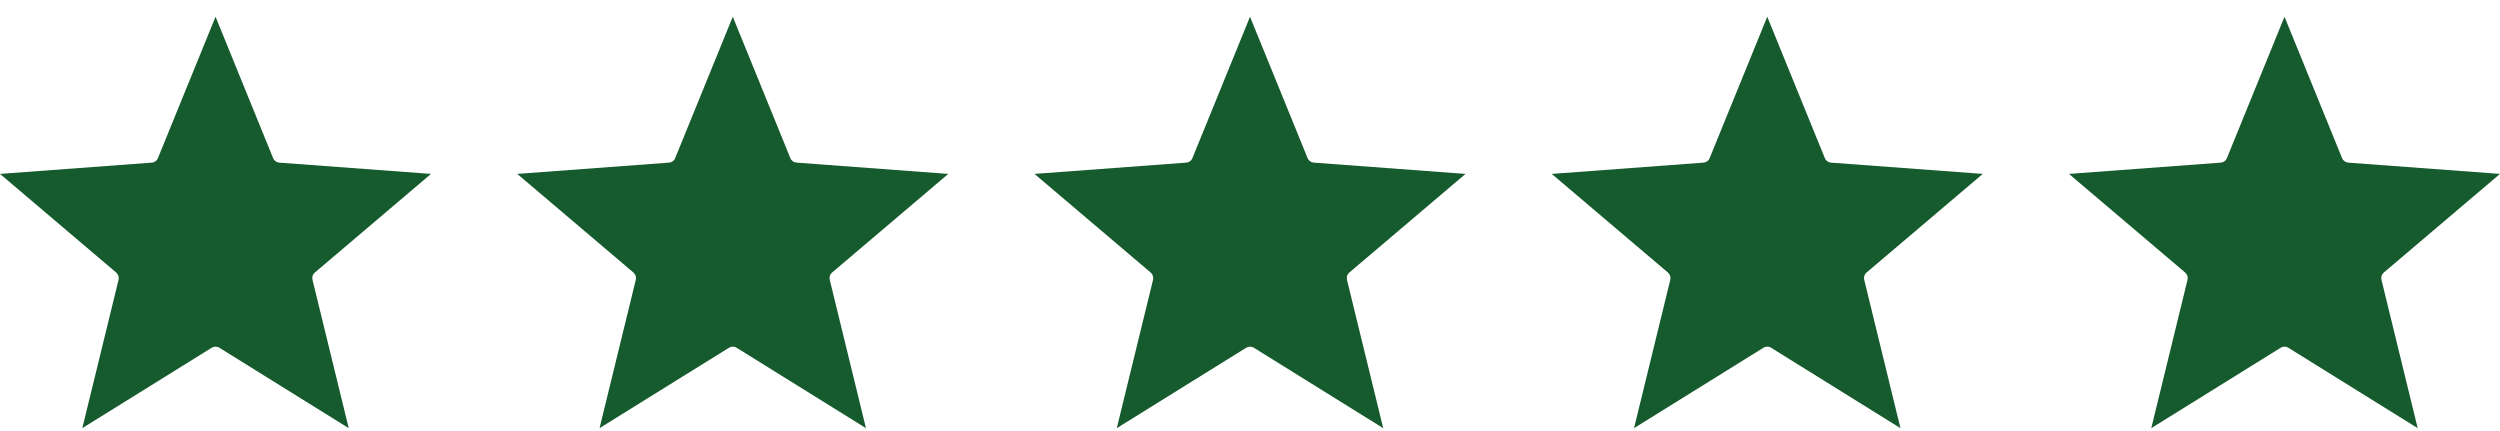 <svg width="116" height="20" viewBox="0 0 116 20" fill="none" xmlns="http://www.w3.org/2000/svg">
<path fill-rule="evenodd" clip-rule="evenodd" d="M12.96 7.545V7.546L20 8.069L14.61 12.644C14.504 12.733 14.467 12.875 14.504 13L16.181 19.867L10.178 16.135C10.064 16.064 9.924 16.07 9.817 16.139L3.819 19.866L5.501 12.983C5.532 12.854 5.485 12.724 5.39 12.644L0 8.069L7.04 7.546C7.182 7.536 7.299 7.438 7.339 7.309L10.001 0.776L12.672 7.336C12.722 7.459 12.836 7.537 12.96 7.545Z" fill="#165B2E"/>
<path fill-rule="evenodd" clip-rule="evenodd" d="M36.961 7.545V7.546L44 8.069L38.61 12.644C38.504 12.733 38.467 12.875 38.504 13L40.181 19.867L34.178 16.135C34.064 16.064 33.924 16.07 33.818 16.139L27.819 19.866L29.501 12.983C29.532 12.854 29.485 12.724 29.39 12.644L24 8.069L31.04 7.546C31.182 7.536 31.299 7.438 31.339 7.309L34.001 0.776L36.672 7.336C36.722 7.459 36.836 7.537 36.961 7.545Z" fill="#165B2E"/>
<path fill-rule="evenodd" clip-rule="evenodd" d="M60.961 7.545V7.546L68 8.069L62.61 12.644C62.504 12.733 62.467 12.875 62.504 13L64.181 19.867L58.178 16.135C58.064 16.064 57.924 16.07 57.818 16.139L51.819 19.866L53.501 12.983C53.532 12.854 53.485 12.724 53.39 12.644L48 8.069L55.039 7.546C55.182 7.536 55.299 7.438 55.339 7.309L58.001 0.776L60.672 7.336C60.722 7.459 60.836 7.537 60.961 7.545Z" fill="#165B2E"/>
<path fill-rule="evenodd" clip-rule="evenodd" d="M84.96 7.545V7.546L92 8.069L86.61 12.644C86.504 12.733 86.467 12.875 86.504 13L88.181 19.867L82.178 16.135C82.064 16.064 81.924 16.07 81.817 16.139L75.819 19.866L77.501 12.983C77.532 12.854 77.485 12.724 77.39 12.644L72 8.069L79.04 7.546C79.182 7.536 79.299 7.438 79.339 7.309L82.001 0.776L84.672 7.336C84.722 7.459 84.836 7.537 84.96 7.545Z" fill="#165B2E"/>
<path fill-rule="evenodd" clip-rule="evenodd" d="M108.96 7.545V7.546L116 8.069L110.61 12.644C110.504 12.733 110.467 12.875 110.504 13L112.181 19.867L106.178 16.135C106.064 16.064 105.924 16.07 105.817 16.139L99.819 19.866L101.501 12.983C101.532 12.854 101.485 12.724 101.39 12.644L96 8.069L103.04 7.546C103.182 7.536 103.299 7.438 103.339 7.309L106.001 0.776L108.672 7.336C108.722 7.459 108.836 7.537 108.96 7.545Z" fill="#165B2E"/>
</svg>
